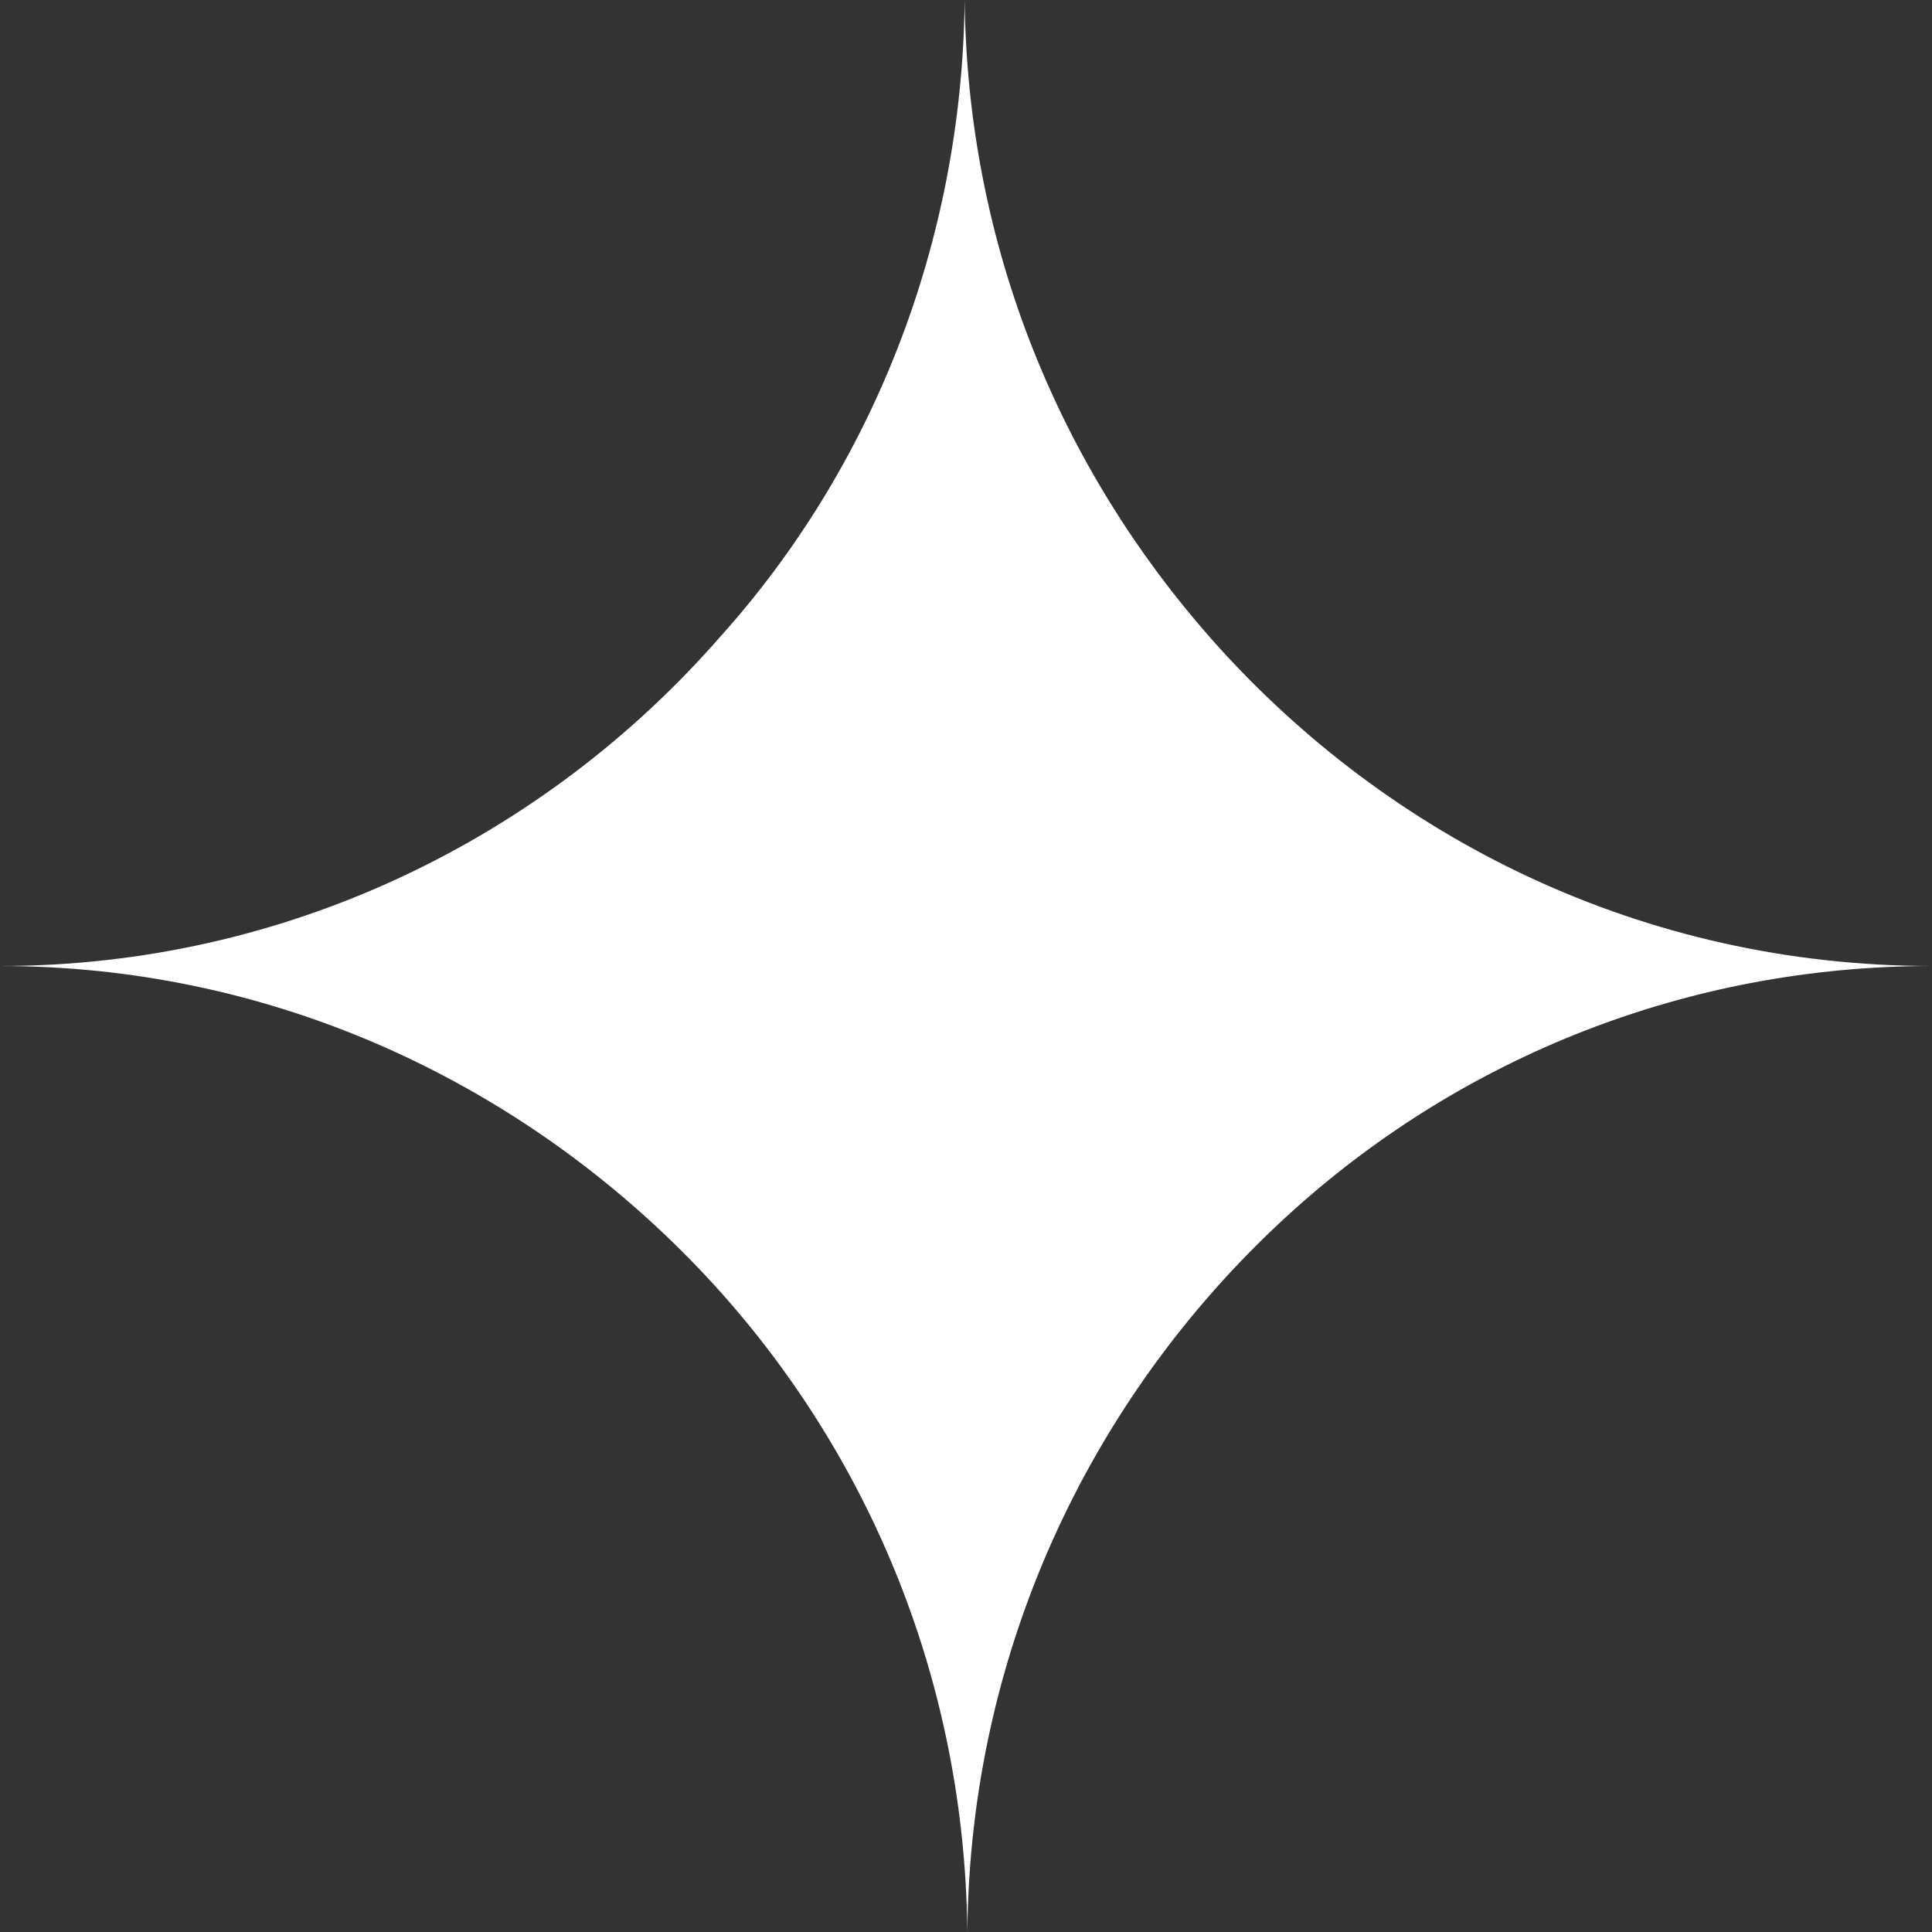 <svg width="16" height="16" viewBox="0 0 16 16" fill="none" xmlns="http://www.w3.org/2000/svg">
<rect x="0" y="0" width="16" height="16" fill="#333333" stroke="none"/>
<path d="M7.989 0C7.967 2.017 7.219 3.878 5.964 5.274C4.512 6.936 2.377 8 0 8C2.201 8 4.182 8.909 5.634 10.349C7.087 11.79 7.989 13.784 8.011 16C8.033 13.629 9.067 11.501 10.718 10.017C12.127 8.753 13.975 8 16 8C13.623 8 11.51 6.958 10.036 5.296C8.781 3.878 8.011 2.039 7.989 0Z" fill="white"/>
</svg>
